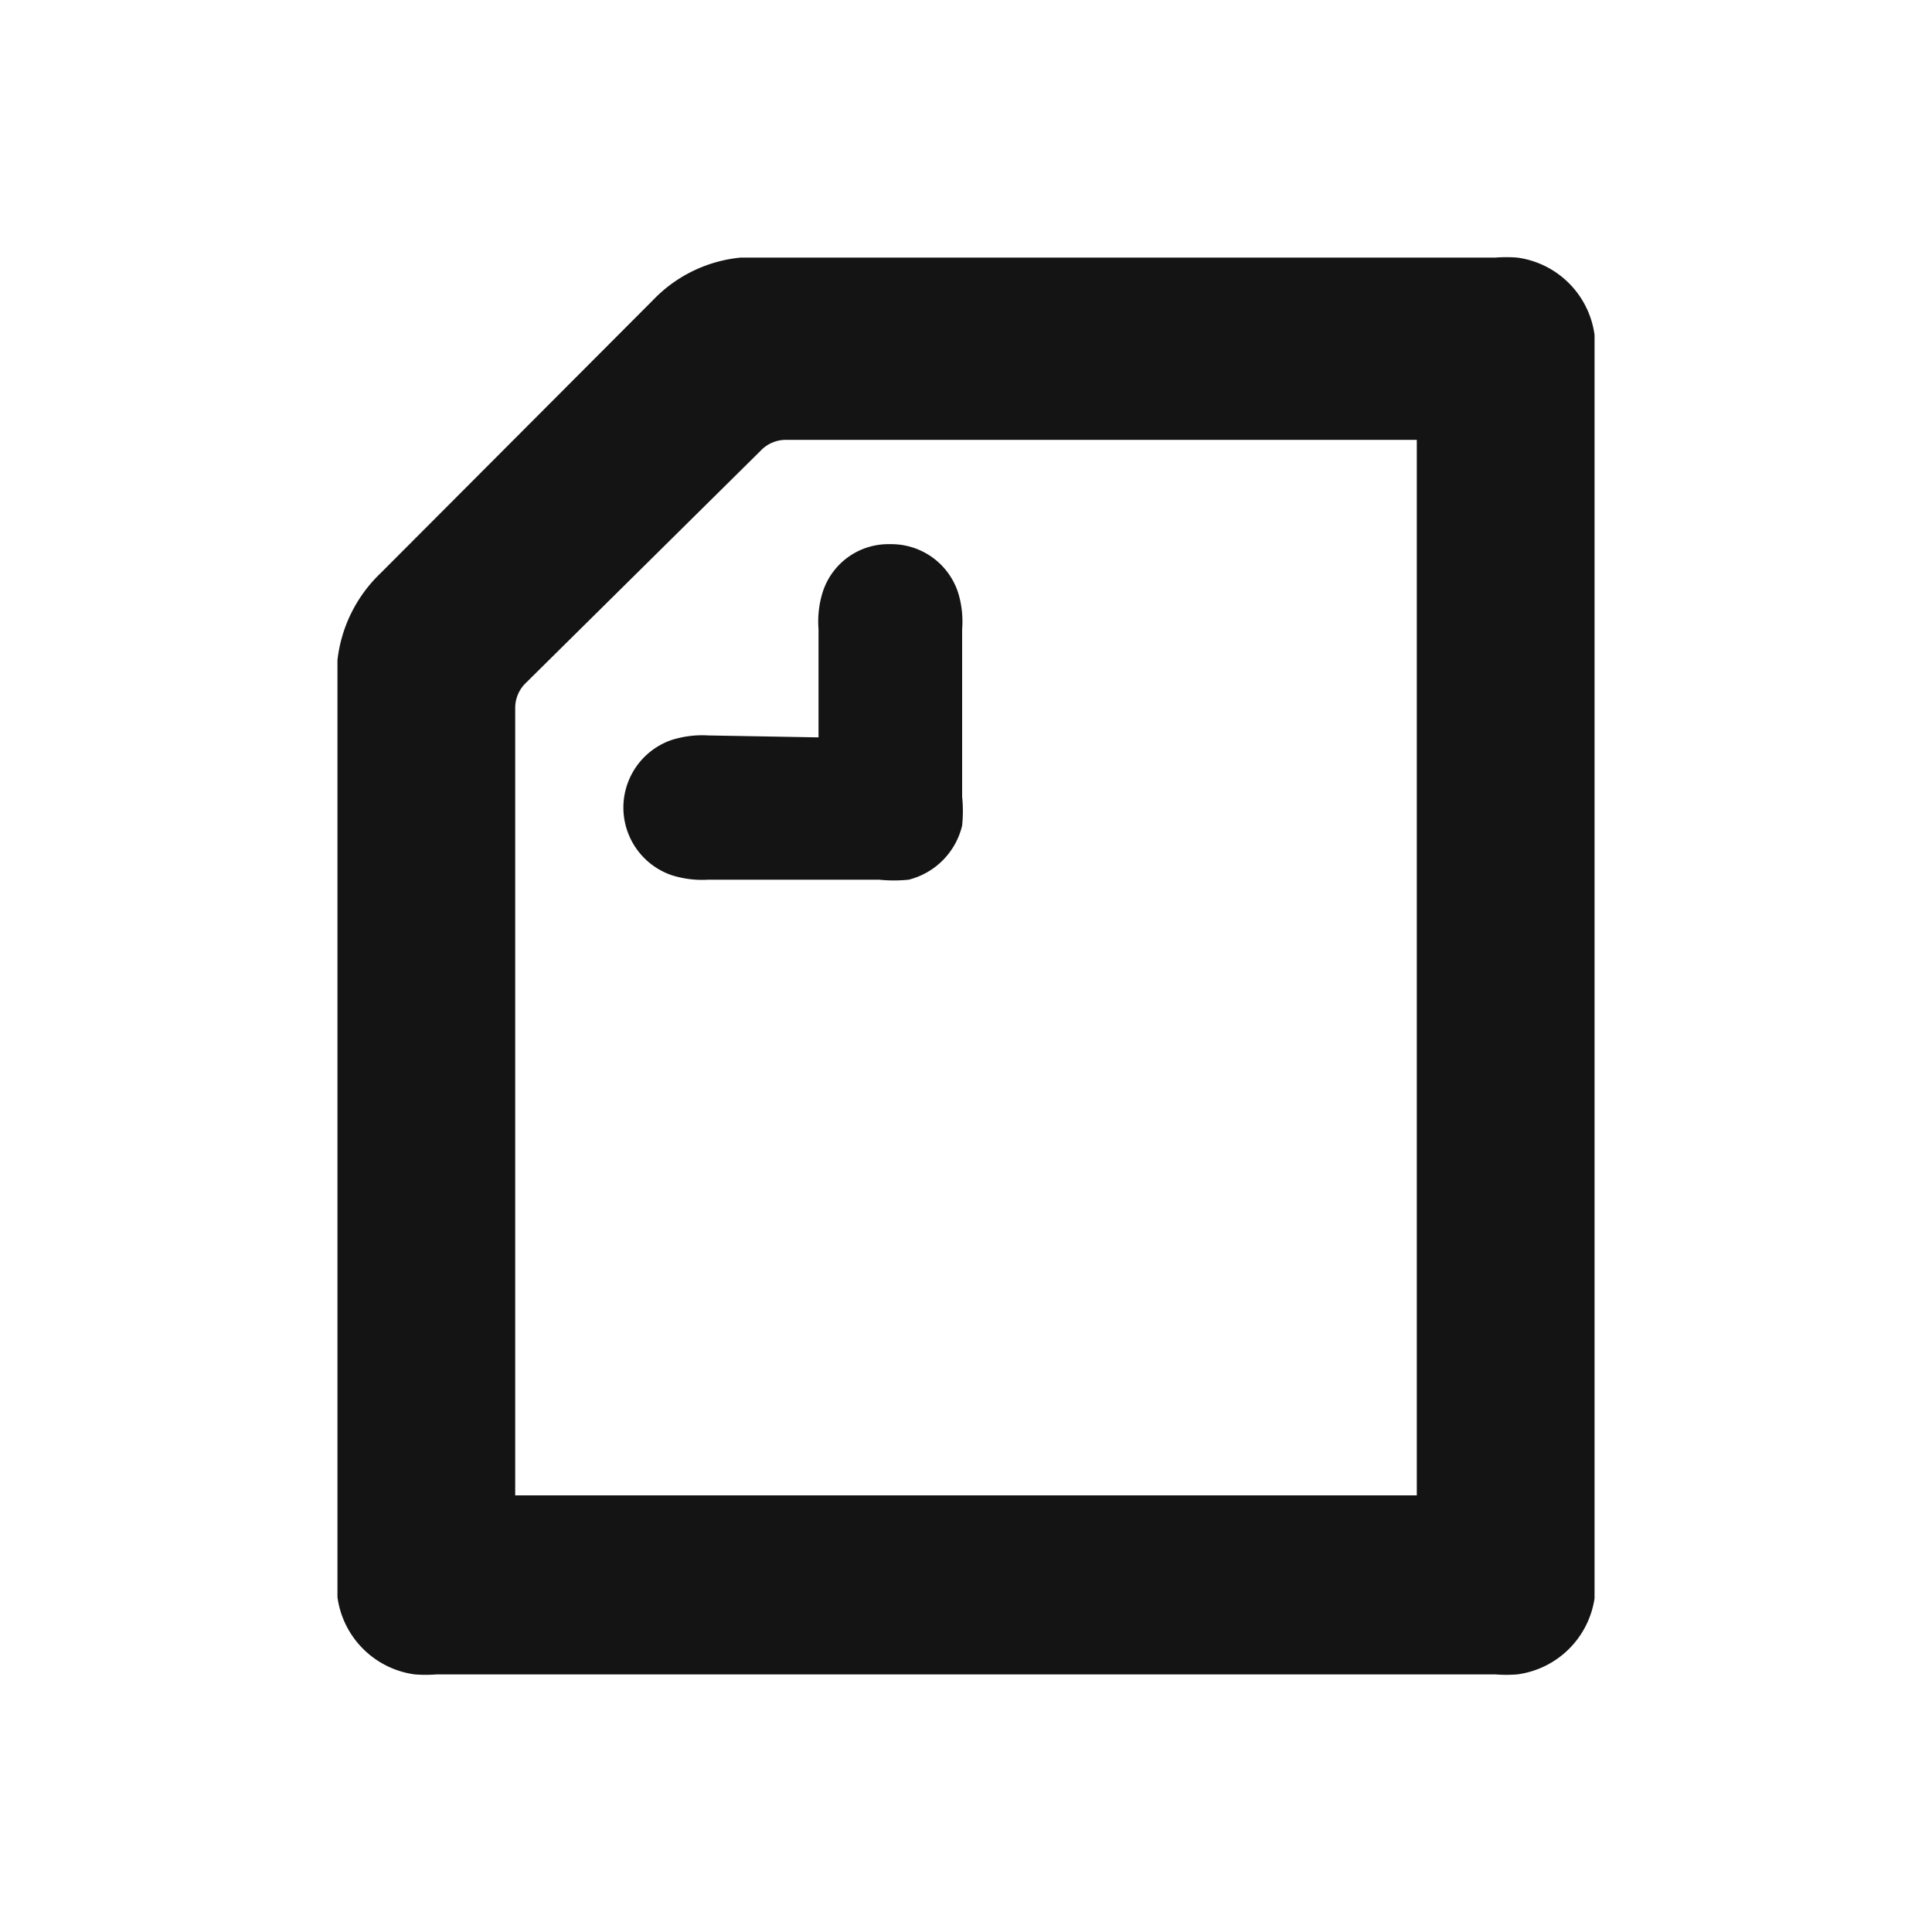 <svg id="レイヤー_1" data-name="レイヤー 1" xmlns="http://www.w3.org/2000/svg" viewBox="0 0 30 30"><defs><style>.cls-1{fill:#fff;}.cls-2{fill:#141414;fill-rule:evenodd;}</style></defs><rect class="cls-1" width="30" height="30"/><path class="cls-2" d="M12.71,11.45V9.77a1.53,1.53,0,0,1,.06-.56,1.07,1.07,0,0,1,1.05-.76,1.09,1.09,0,0,1,1.06.76,1.53,1.53,0,0,1,.06.56v2.6a2.22,2.22,0,0,1,0,.45,1.14,1.14,0,0,1-.83.84,2.27,2.27,0,0,1-.46,0H11a1.58,1.58,0,0,1-.57-.07,1.11,1.11,0,0,1,0-2.1,1.58,1.58,0,0,1,.57-.07ZM22,23.22H8V11a.54.54,0,0,1,.17-.4L11.81,7a.54.54,0,0,1,.4-.17H22V23.22ZM23.56,4a2.22,2.22,0,0,0-.34,0H11.84L11.5,4a2.17,2.17,0,0,0-1.36.66L5.91,8.9a2.21,2.21,0,0,0-.67,1.35c0,.09,0,.21,0,.34V24.45c0,.18,0,.28,0,.35A1.4,1.4,0,0,0,6.44,26a2.22,2.22,0,0,0,.34,0H23.22a2.22,2.22,0,0,0,.34,0,1.4,1.4,0,0,0,1.2-1.18c0-.07,0-.17,0-.35V5.55c0-.18,0-.28,0-.35A1.4,1.4,0,0,0,23.56,4Z"/></svg>